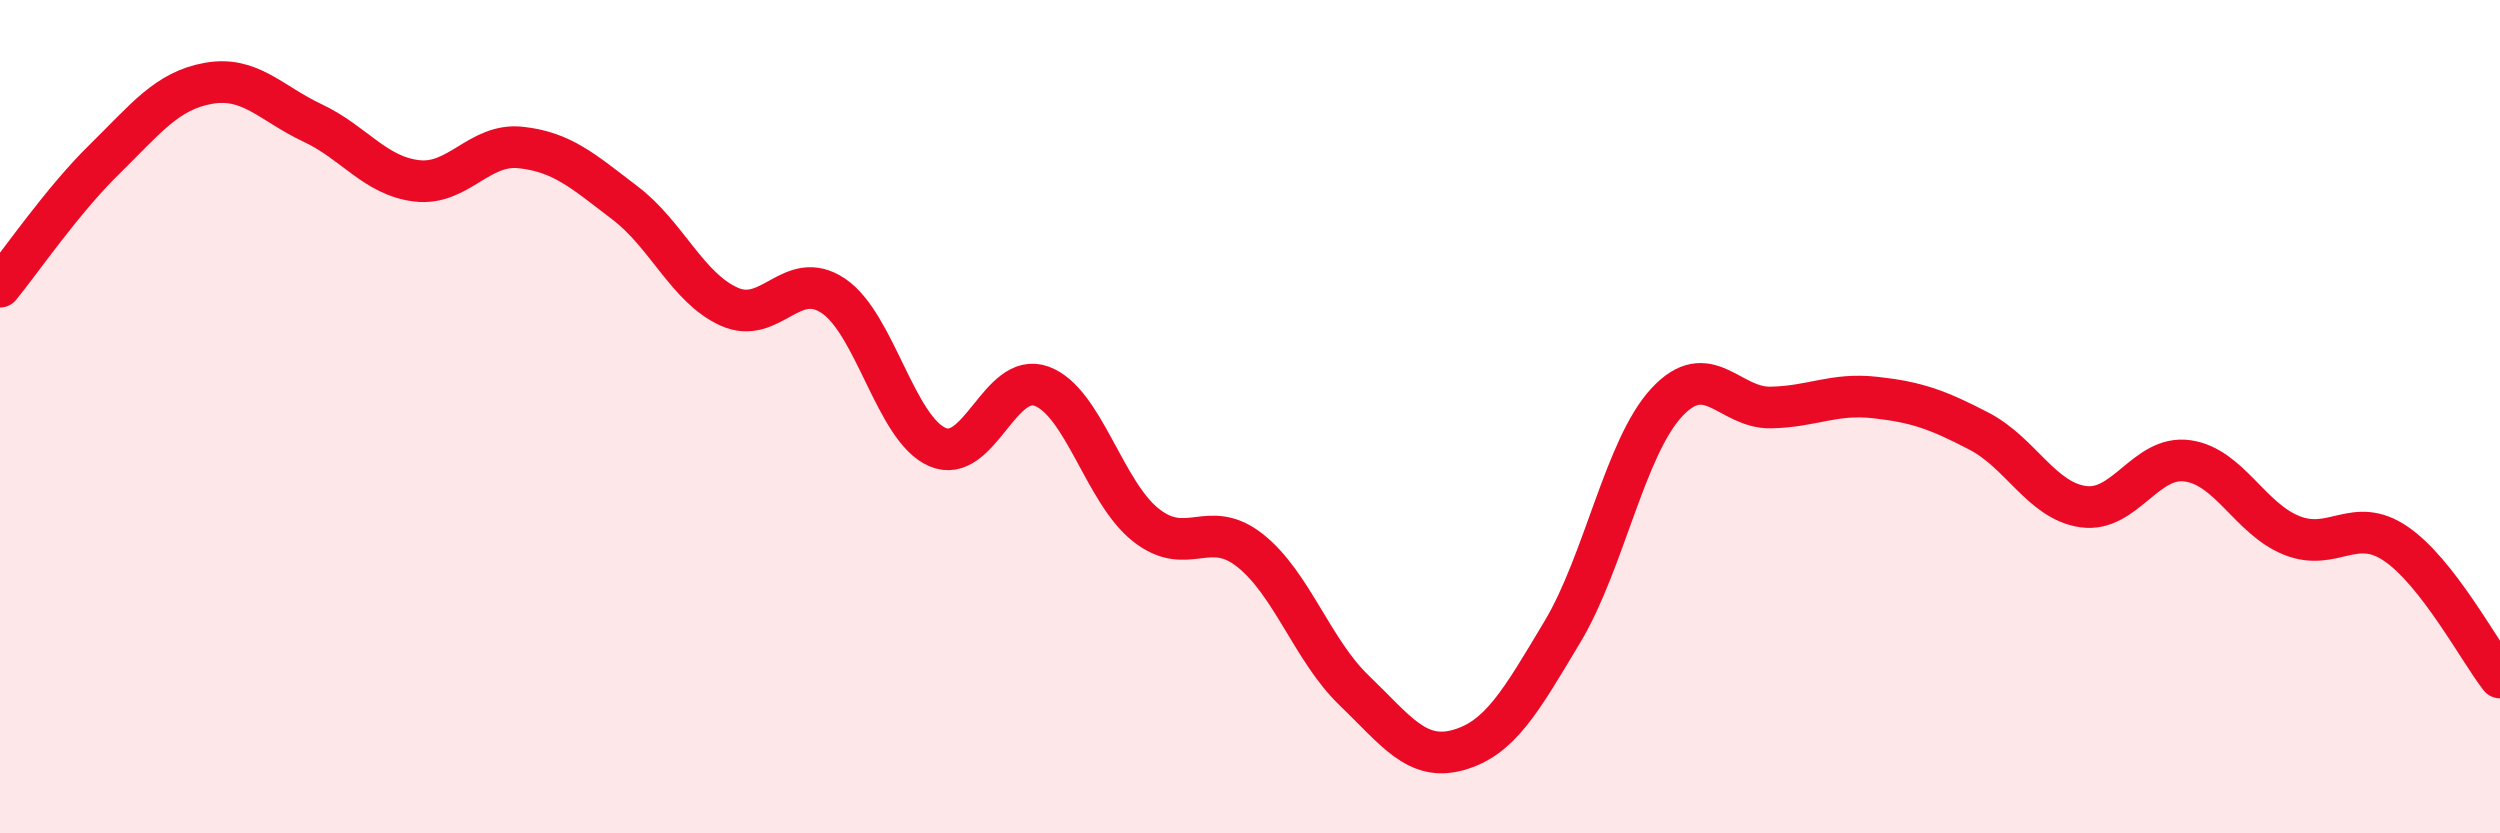 
    <svg width="60" height="20" viewBox="0 0 60 20" xmlns="http://www.w3.org/2000/svg">
      <path
        d="M 0,6.88 C 0.5,6.27 1.5,4.81 2.5,3.83 C 3.5,2.85 4,2.18 5,2 C 6,1.82 6.5,2.48 7.5,2.95 C 8.5,3.42 9,4.22 10,4.34 C 11,4.46 11.5,3.43 12.5,3.54 C 13.5,3.65 14,4.11 15,4.87 C 16,5.63 16.5,6.91 17.5,7.36 C 18.5,7.81 19,6.43 20,7.1 C 21,7.77 21.5,10.3 22.5,10.73 C 23.5,11.16 24,8.9 25,9.27 C 26,9.64 26.5,11.81 27.5,12.6 C 28.5,13.39 29,12.42 30,13.21 C 31,14 31.5,15.61 32.5,16.57 C 33.5,17.53 34,18.28 35,18 C 36,17.72 36.5,16.83 37.5,15.16 C 38.5,13.49 39,10.74 40,9.66 C 41,8.58 41.5,9.8 42.5,9.78 C 43.5,9.76 44,9.43 45,9.54 C 46,9.65 46.5,9.83 47.5,10.35 C 48.5,10.87 49,12.02 50,12.16 C 51,12.3 51.5,10.92 52.5,11.06 C 53.5,11.2 54,12.45 55,12.85 C 56,13.25 56.5,12.37 57.5,13.05 C 58.5,13.73 59.5,15.62 60,16.26L60 20L0 20Z"
        fill="#EB0A25"
        opacity="0.1"
        stroke-linecap="round"
        stroke-linejoin="round"
      />
      <path
        d="M 0,6.88 C 0.5,6.27 1.5,4.81 2.5,3.83 C 3.5,2.85 4,2.18 5,2 C 6,1.82 6.5,2.48 7.5,2.95 C 8.5,3.42 9,4.22 10,4.34 C 11,4.46 11.5,3.43 12.5,3.54 C 13.5,3.65 14,4.11 15,4.87 C 16,5.63 16.5,6.91 17.5,7.36 C 18.5,7.81 19,6.43 20,7.1 C 21,7.77 21.5,10.3 22.5,10.73 C 23.5,11.16 24,8.9 25,9.27 C 26,9.64 26.5,11.81 27.5,12.6 C 28.5,13.39 29,12.42 30,13.21 C 31,14 31.5,15.61 32.5,16.57 C 33.5,17.53 34,18.28 35,18 C 36,17.72 36.5,16.83 37.5,15.16 C 38.5,13.49 39,10.74 40,9.66 C 41,8.58 41.5,9.8 42.5,9.78 C 43.5,9.76 44,9.43 45,9.54 C 46,9.65 46.5,9.83 47.5,10.35 C 48.5,10.87 49,12.02 50,12.16 C 51,12.3 51.5,10.92 52.5,11.06 C 53.5,11.2 54,12.45 55,12.85 C 56,13.25 56.5,12.37 57.5,13.05 C 58.5,13.73 59.5,15.62 60,16.26"
        stroke="#EB0A25"
        stroke-width="1"
        fill="none"
        stroke-linecap="round"
        stroke-linejoin="round"
      />
    </svg>
  